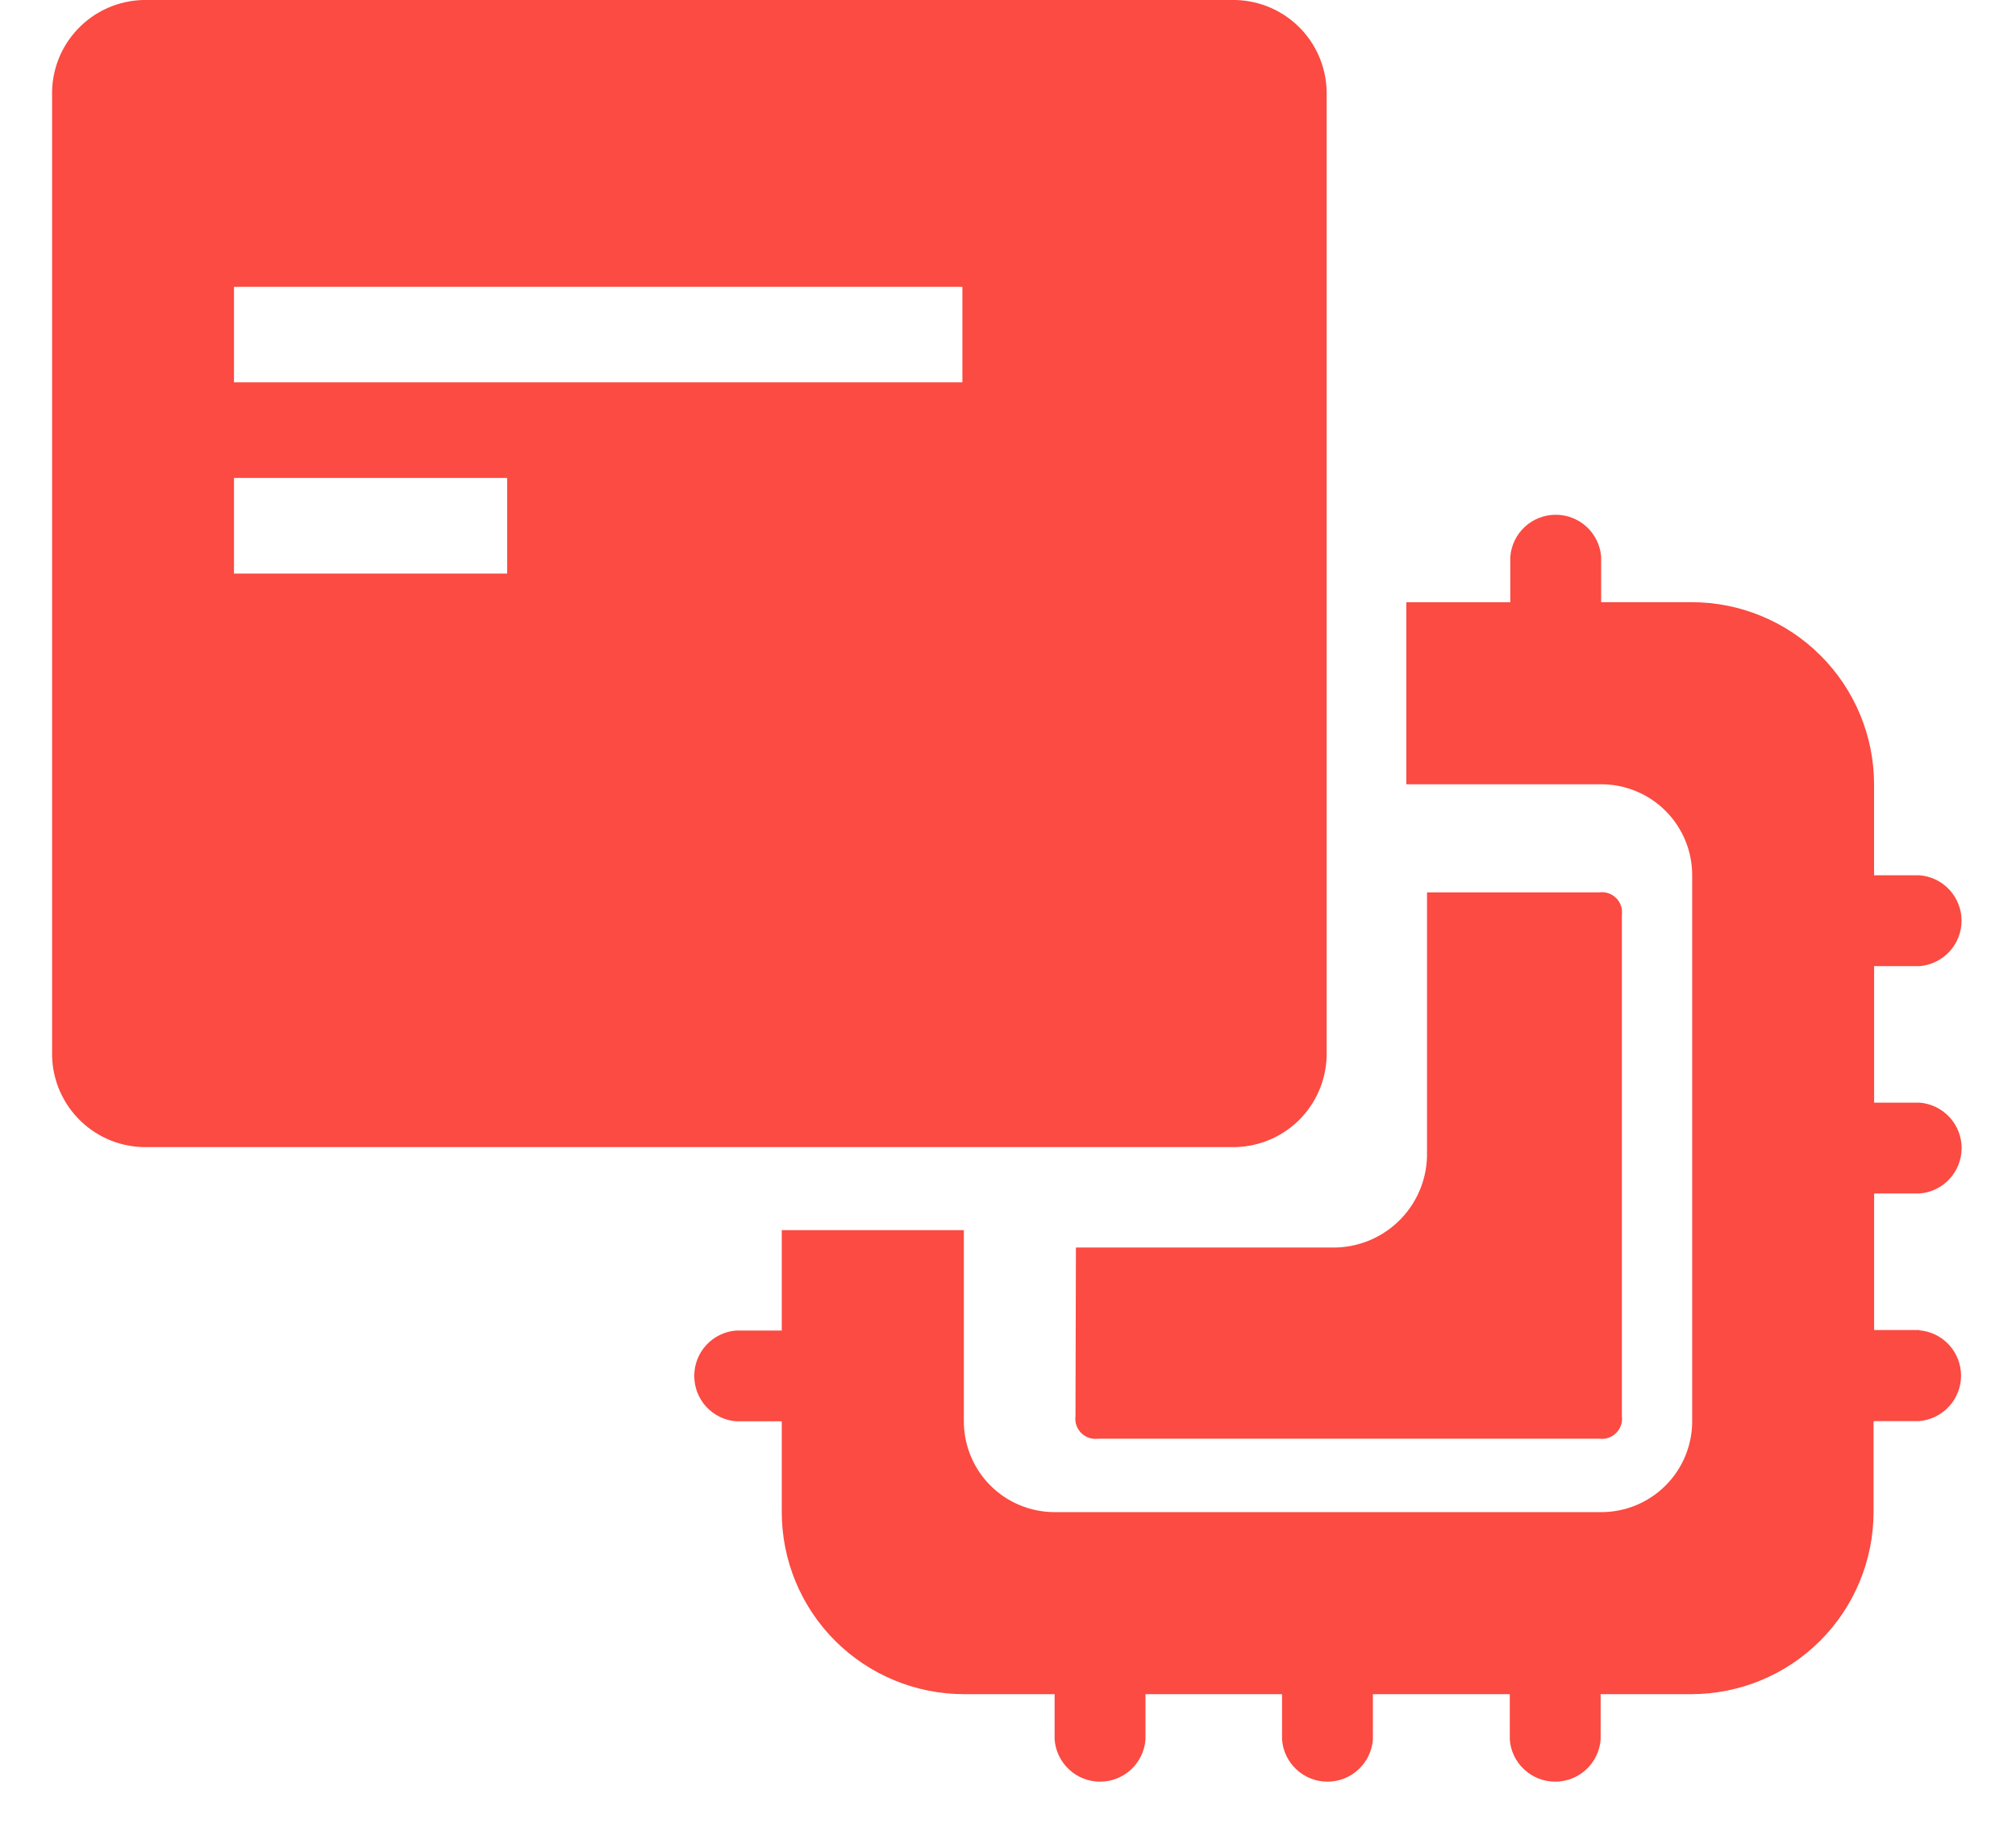 <svg width="32" height="29" viewBox="0 0 32 29" fill="none" xmlns="http://www.w3.org/2000/svg">
<g clip-path="url(#clip0_4252_12880)">
<path fill-rule="evenodd" clip-rule="evenodd" d="M21.058 1.518C21.067 1.125 20.921 0.745 20.651 0.461C20.38 0.176 20.008 0.011 19.616 0H2.268C1.876 0.011 1.504 0.176 1.234 0.461C0.963 0.745 0.817 1.125 0.827 1.518V16.694C0.817 17.086 0.964 17.466 1.234 17.75C1.504 18.035 1.876 18.2 2.268 18.211H19.612C20.005 18.201 20.378 18.036 20.649 17.752C20.92 17.467 21.067 17.086 21.058 16.694V1.518ZM8.05 9.106H3.714V7.588H8.05V9.106ZM15.276 6.07H3.714V4.553H15.276V6.07ZM17.071 22.478C17.067 22.508 17.067 22.539 17.071 22.569C17.084 22.652 17.128 22.728 17.196 22.779C17.264 22.83 17.349 22.852 17.433 22.84H25.383C25.412 22.844 25.443 22.844 25.473 22.84C25.556 22.828 25.632 22.783 25.683 22.715C25.734 22.647 25.756 22.562 25.744 22.478V14.528C25.748 14.499 25.748 14.468 25.744 14.438C25.738 14.397 25.724 14.357 25.703 14.321C25.681 14.284 25.653 14.253 25.619 14.228C25.586 14.203 25.548 14.184 25.507 14.174C25.466 14.164 25.424 14.161 25.383 14.167H22.651V18.287C22.66 18.679 22.514 19.059 22.243 19.344C21.973 19.628 21.601 19.794 21.209 19.805H17.078L17.071 22.478ZM29.748 21.115H30.471L30.462 21.119C30.643 21.133 30.812 21.215 30.936 21.349C31.059 21.483 31.128 21.658 31.128 21.84C31.128 22.021 31.059 22.197 30.936 22.33C30.812 22.464 30.643 22.546 30.462 22.561H29.739V24.006C29.738 24.772 29.433 25.507 28.891 26.049C28.349 26.59 27.615 26.895 26.848 26.896H25.407V27.619C25.392 27.801 25.31 27.97 25.176 28.093C25.043 28.217 24.868 28.285 24.686 28.285C24.504 28.285 24.329 28.217 24.195 28.093C24.061 27.97 23.979 27.801 23.965 27.619V26.896H21.792V27.619C21.777 27.801 21.695 27.97 21.561 28.093C21.428 28.217 21.253 28.285 21.071 28.285C20.889 28.285 20.714 28.217 20.58 28.093C20.447 27.97 20.364 27.801 20.35 27.619V26.896H18.182V27.619C18.168 27.801 18.085 27.97 17.952 28.093C17.818 28.217 17.643 28.285 17.461 28.285C17.279 28.285 17.104 28.217 16.971 28.093C16.837 27.97 16.755 27.801 16.74 27.619V26.896H15.299C14.533 26.895 13.798 26.59 13.256 26.049C12.714 25.507 12.409 24.772 12.409 24.006V22.564H11.685C11.504 22.55 11.335 22.468 11.211 22.334C11.088 22.201 11.02 22.025 11.02 21.843C11.02 21.662 11.088 21.486 11.211 21.353C11.335 21.219 11.504 21.137 11.685 21.123H12.409V19.529H15.299V22.564C15.299 22.947 15.451 23.313 15.721 23.584C15.991 23.854 16.358 24.006 16.74 24.006H25.418C25.8 24.006 26.167 23.854 26.437 23.584C26.708 23.313 26.86 22.947 26.86 22.564V13.893C26.86 13.51 26.708 13.144 26.437 12.873C26.167 12.603 25.8 12.451 25.418 12.451H22.323V9.561H23.973V8.838C23.988 8.656 24.07 8.487 24.203 8.364C24.337 8.24 24.512 8.172 24.694 8.172C24.876 8.172 25.051 8.24 25.185 8.364C25.318 8.487 25.401 8.656 25.415 8.838V9.56H26.857C27.623 9.561 28.358 9.866 28.899 10.408C29.441 10.95 29.746 11.684 29.747 12.45V13.896H30.47C30.651 13.91 30.82 13.992 30.944 14.126C31.067 14.26 31.136 14.435 31.136 14.617C31.136 14.799 31.067 14.974 30.944 15.107C30.82 15.241 30.651 15.323 30.47 15.338H29.748V17.505H30.471C30.652 17.52 30.821 17.602 30.945 17.736C31.068 17.869 31.137 18.044 31.137 18.226C31.137 18.408 31.068 18.583 30.945 18.717C30.821 18.851 30.652 18.933 30.471 18.947H29.748V21.115Z" fill="#FB4B42"/>
</g>
<defs>
<clipPath id="clip0_4252_12880">
<rect width="30.352" height="28.328" fill="white" transform="translate(0.824)"/>
</clipPath>
</defs>
</svg>

